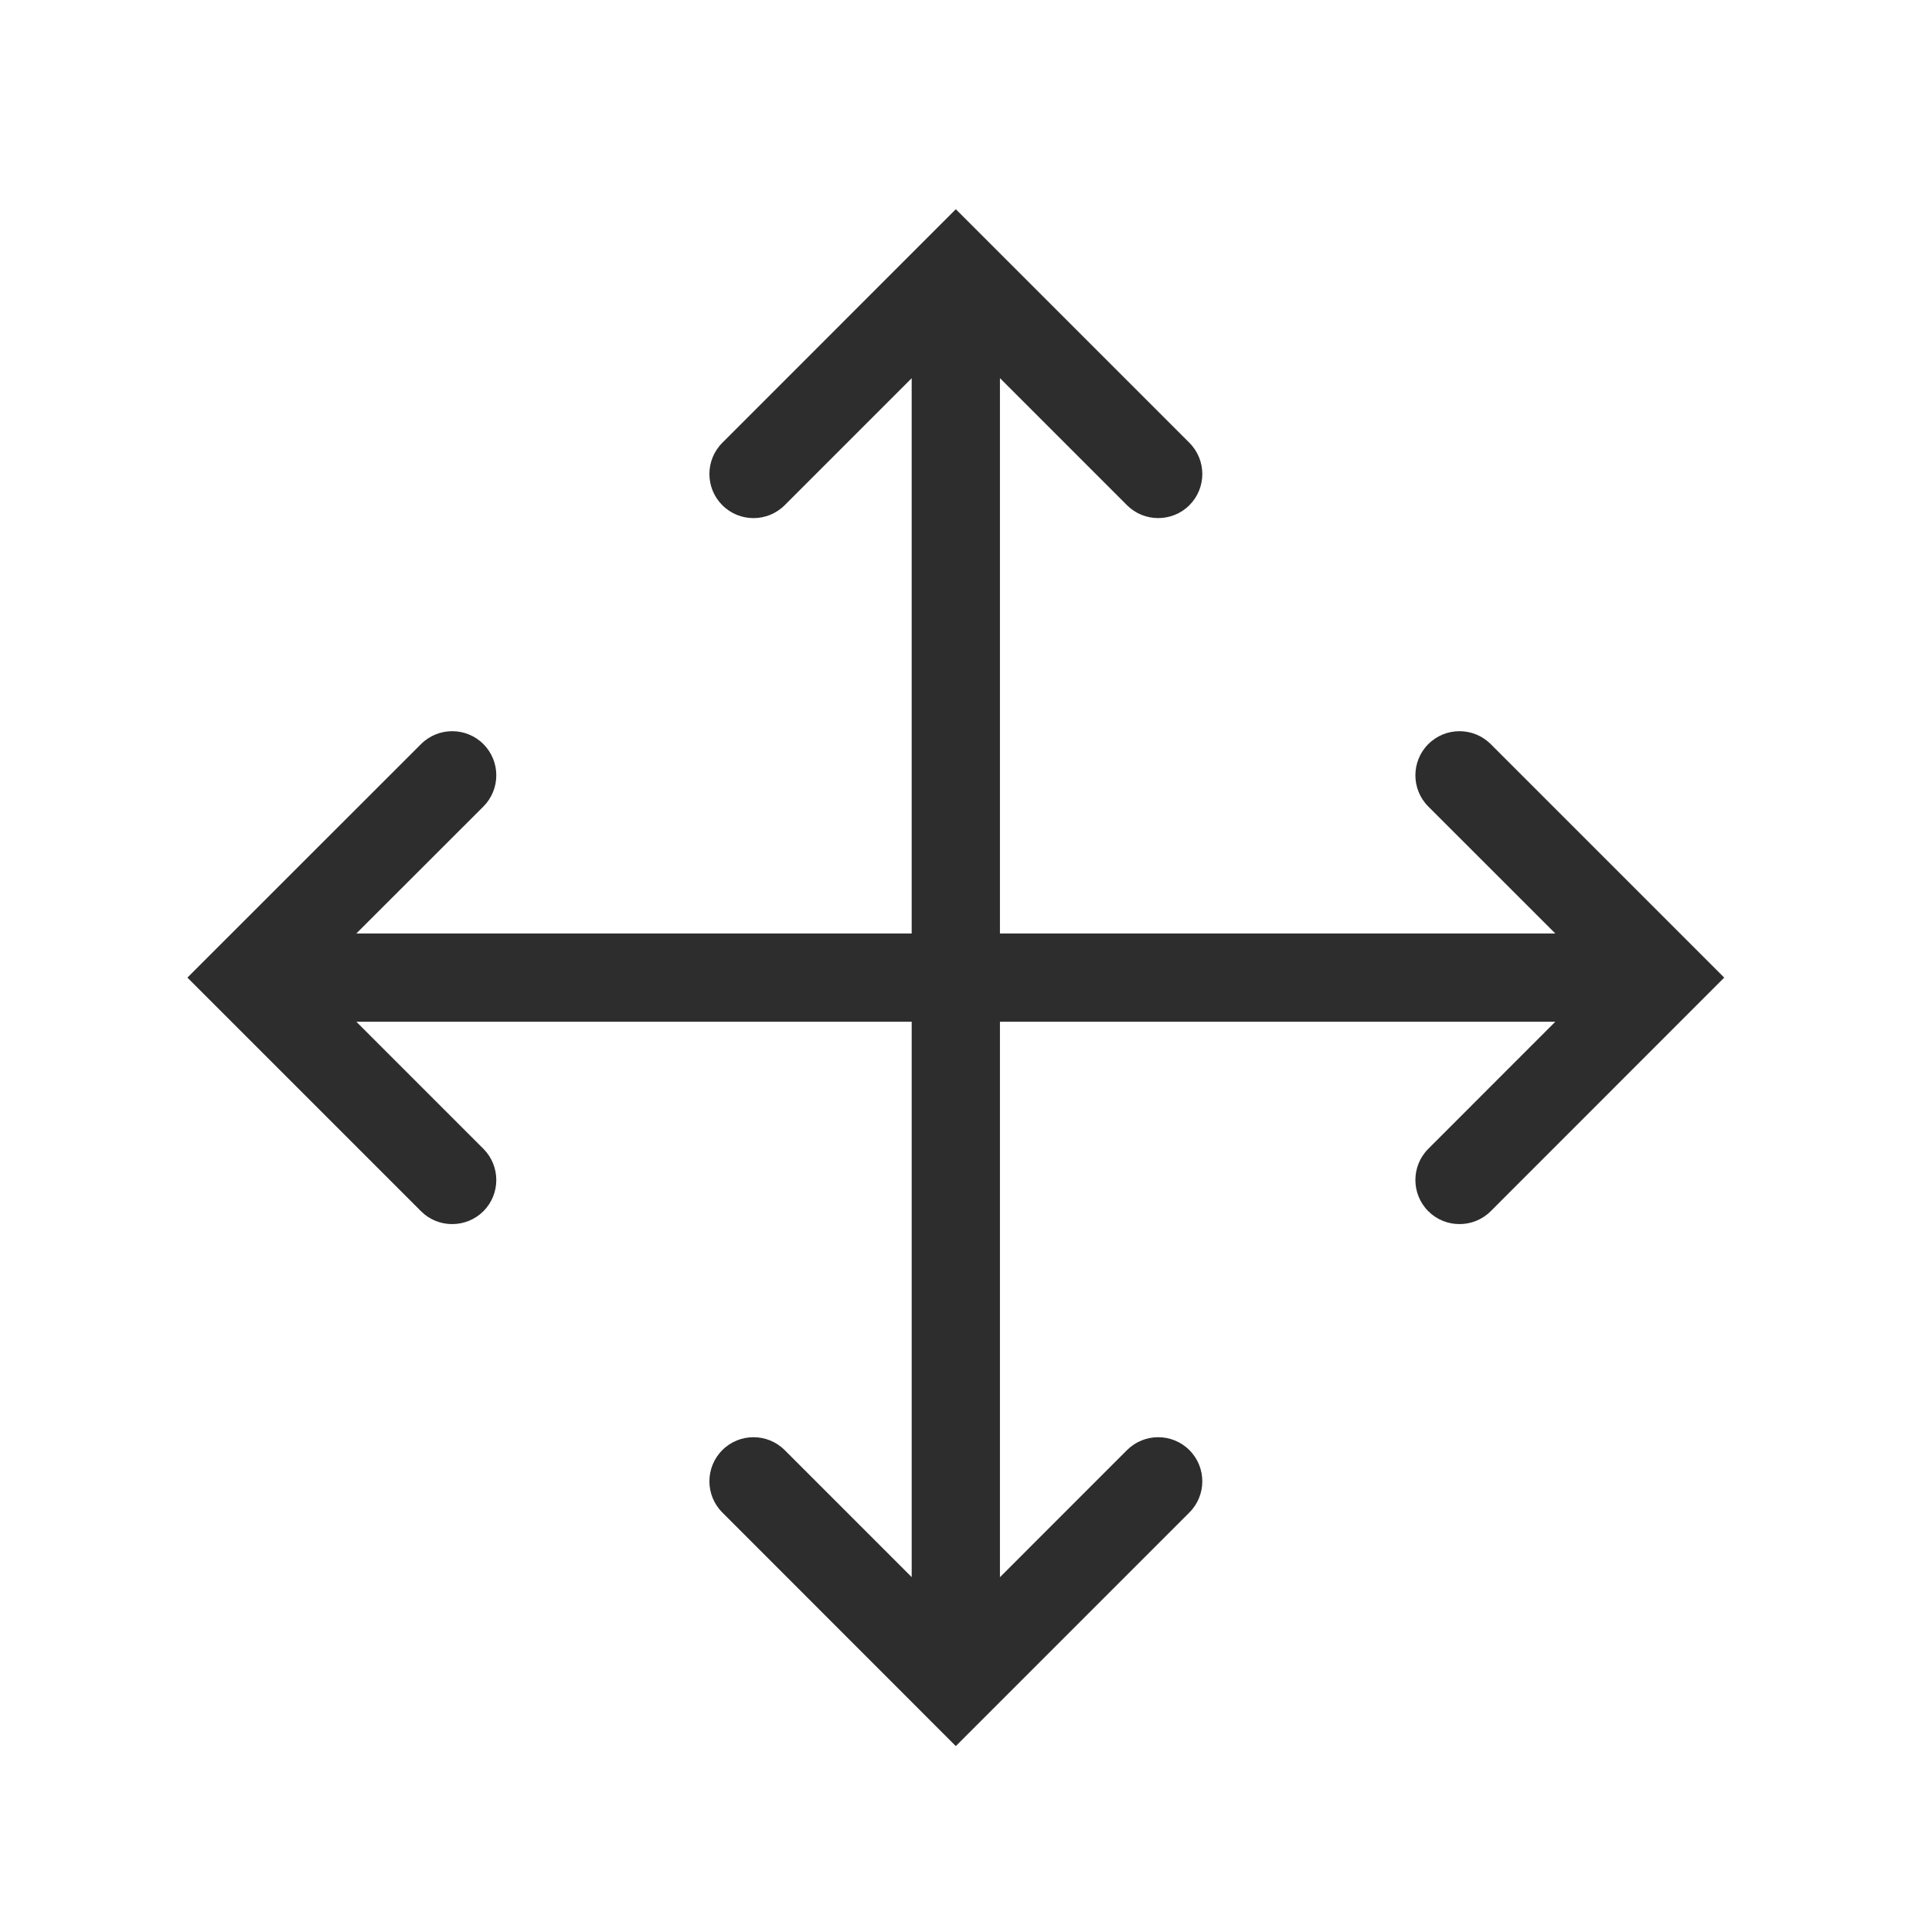 <?xml version="1.0" encoding="iso-8859-1"?>
<!-- Generator: Adobe Illustrator 24.0.3, SVG Export Plug-In . SVG Version: 6.00 Build 0)  -->
<svg version="1.1" id="Layer_1" xmlns="http://www.w3.org/2000/svg" xmlns:xlink="http://www.w3.org/1999/xlink" x="0px" y="0px"
	 viewBox="0 0 165.75 165.75" style="enable-background:new 0 0 165.75 165.75;" xml:space="preserve">
<g>
	<defs>
		<rect id="SVGID_1_" x="16.078" y="17.949" width="131.845" height="131.852"/>
	</defs>
	<clipPath id="SVGID_2_">
		<use xlink:href="#SVGID_1_"  style="overflow:visible;"/>
	</clipPath>
	<path style="clip-path:url(#SVGID_2_);fill:#2D2D2D;" d="M127.89,63.838c-1.477-1.477-3.877-1.477-5.354,0
		c-1.476,1.477-1.476,3.877,0,5.354l10.896,10.893H85.787V32.44l10.9,10.902c0.745,0.742,1.705,1.105,2.675,1.105
		c0.967,0,1.937-0.363,2.679-1.105c1.477-1.476,1.477-3.876,0-5.353l-20.04-20.04l-20.032,20.04c-1.477,1.477-1.477,3.877,0,5.353
		c1.474,1.477,3.874,1.477,5.351,0l10.895-10.895v47.638H30.571l10.902-10.893c1.474-1.477,1.474-3.877,0-5.354
		c-1.477-1.477-3.877-1.477-5.354,0L16.077,83.871l20.042,20.042c0.742,0.742,1.703,1.104,2.673,1.104
		c0.969,0,1.937-0.362,2.681-1.104c1.474-1.477,1.474-3.877,0-5.354L30.571,87.657h47.644v47.647L67.32,124.408
		c-1.477-1.476-3.877-1.476-5.351,0c-1.477,1.477-1.477,3.877,0,5.351l20.032,20.042l20.04-20.042c1.477-1.474,1.477-3.874,0-5.351
		c-1.477-1.476-3.874-1.476-5.354,0l-10.9,10.903V87.657h47.645l-10.896,10.902c-1.476,1.477-1.476,3.877,0,5.354
		c0.742,0.742,1.712,1.104,2.673,1.104c0.969,0,1.939-0.362,2.681-1.104l20.033-20.042L127.89,63.838z"/>
</g>
</svg>
